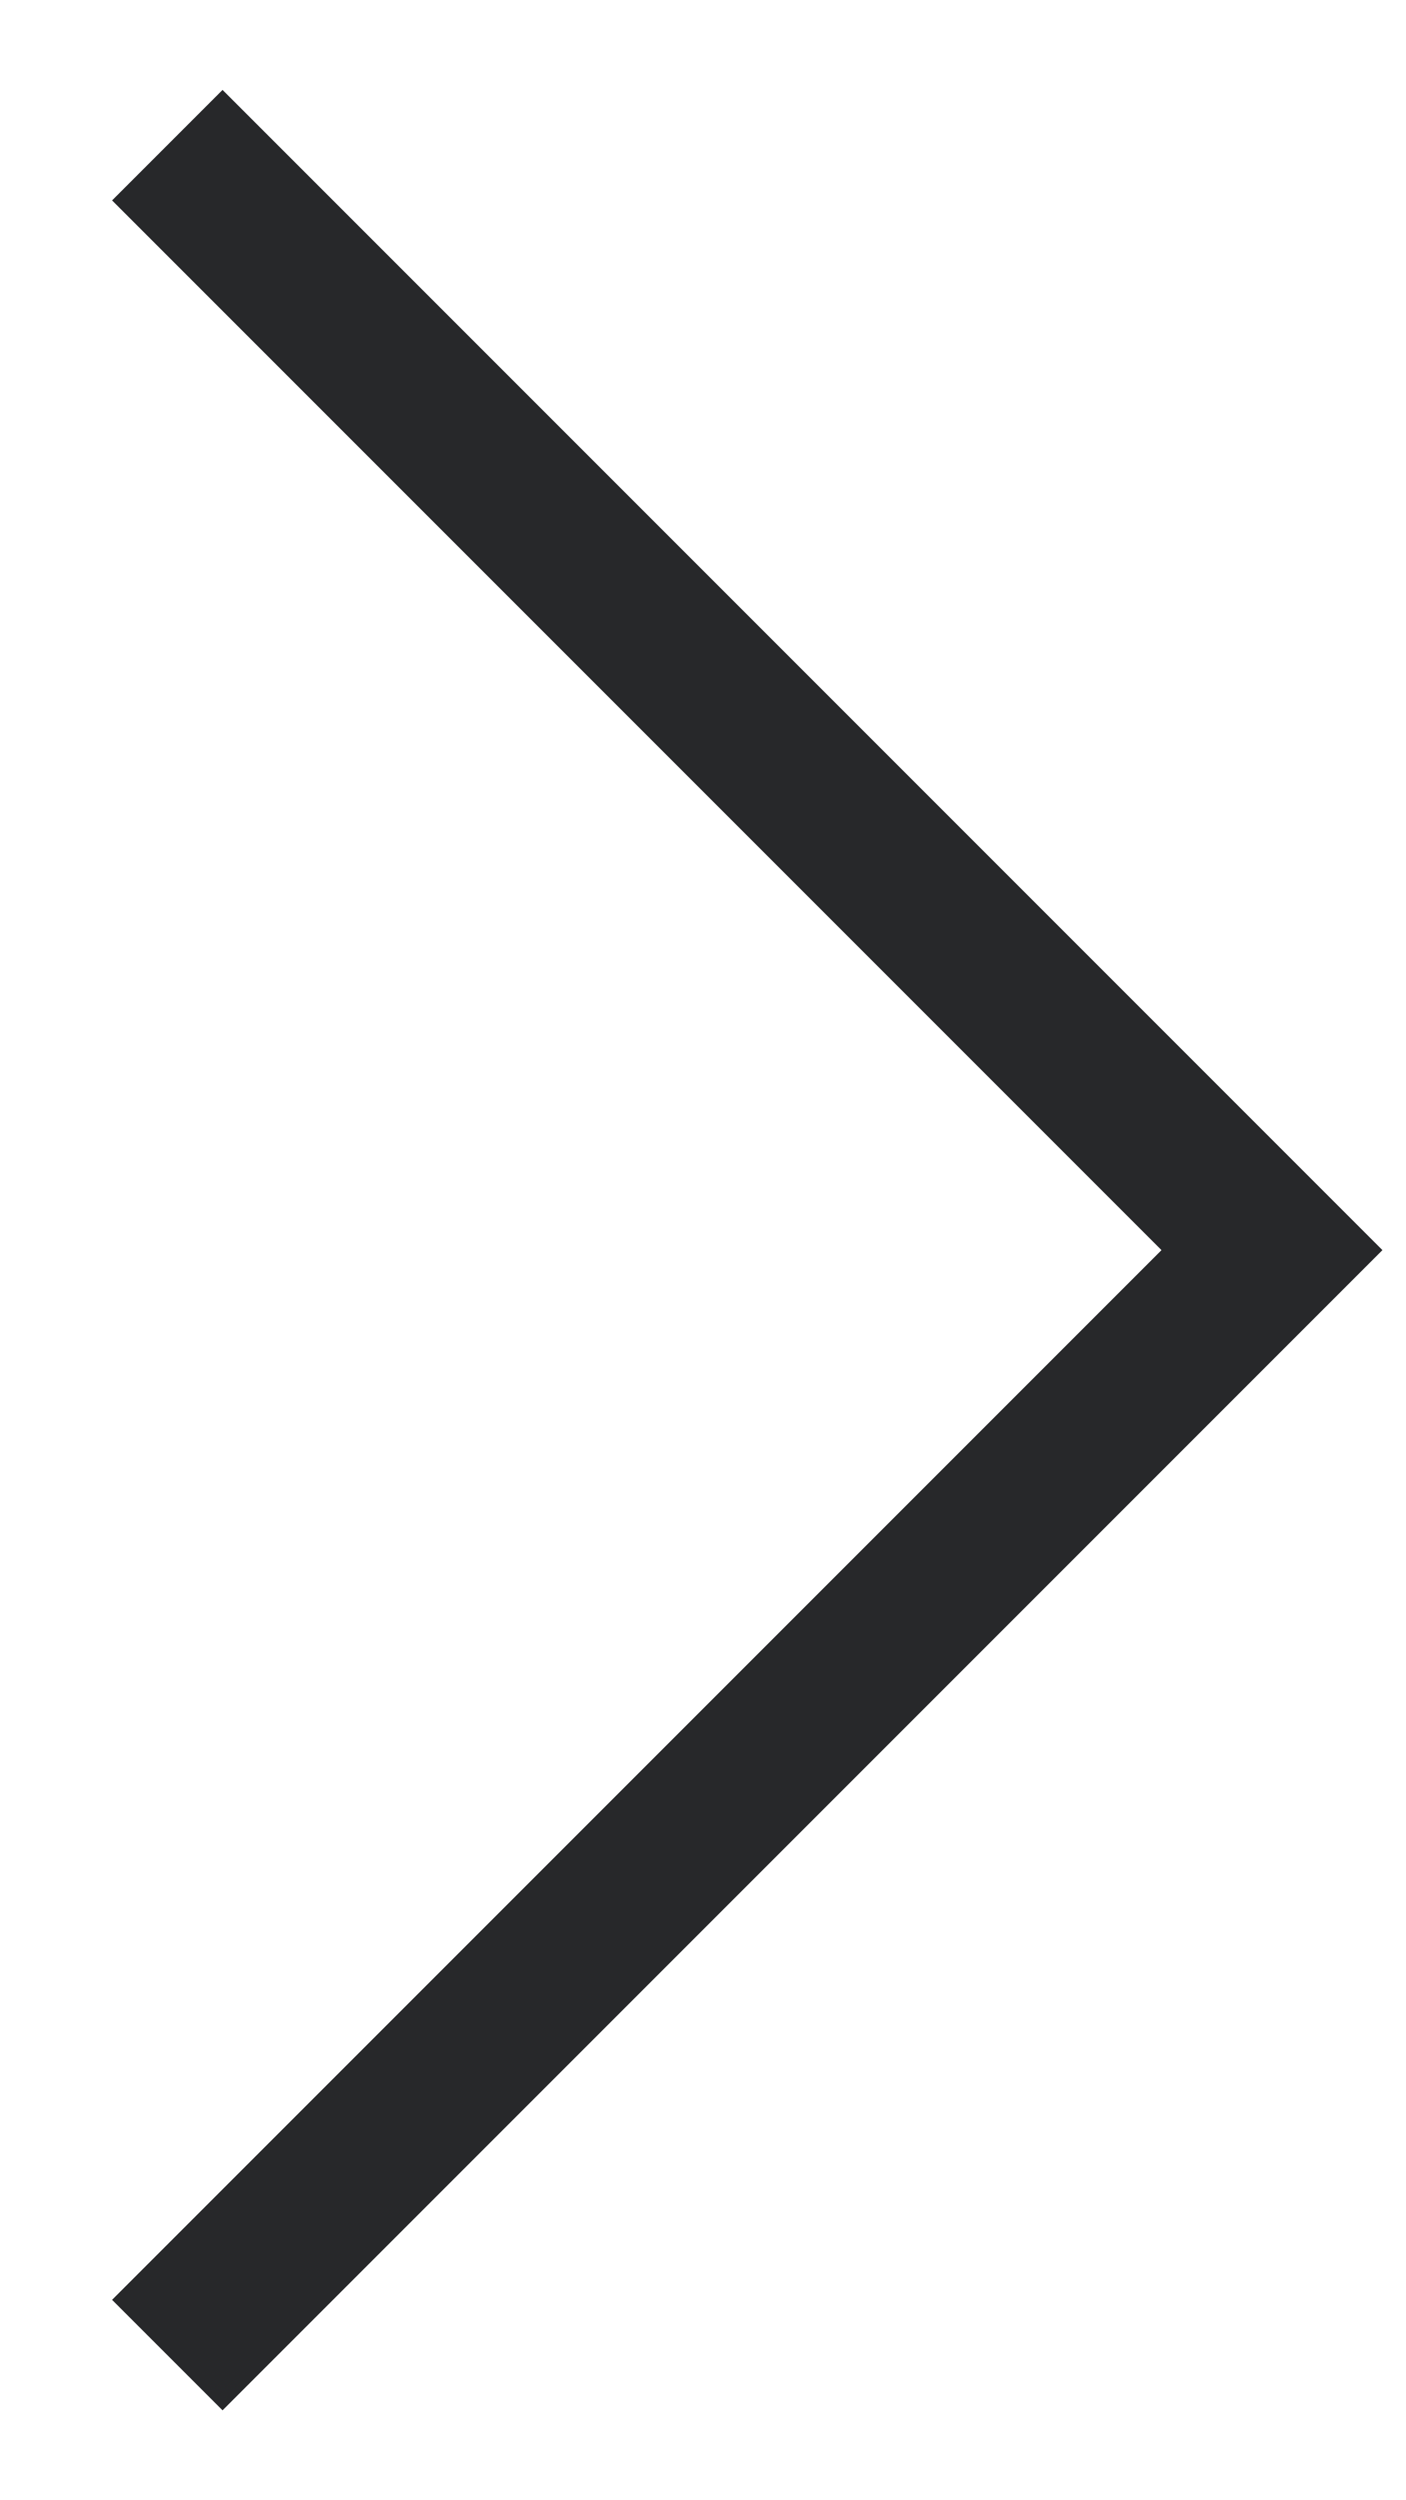<?xml version="1.0" encoding="UTF-8"?> <svg xmlns="http://www.w3.org/2000/svg" width="9" height="16" viewBox="0 0 9 16" fill="none"> <path d="M1.071 15.071L8.142 8L1.071 0.929" stroke="#27282A"></path> </svg> 